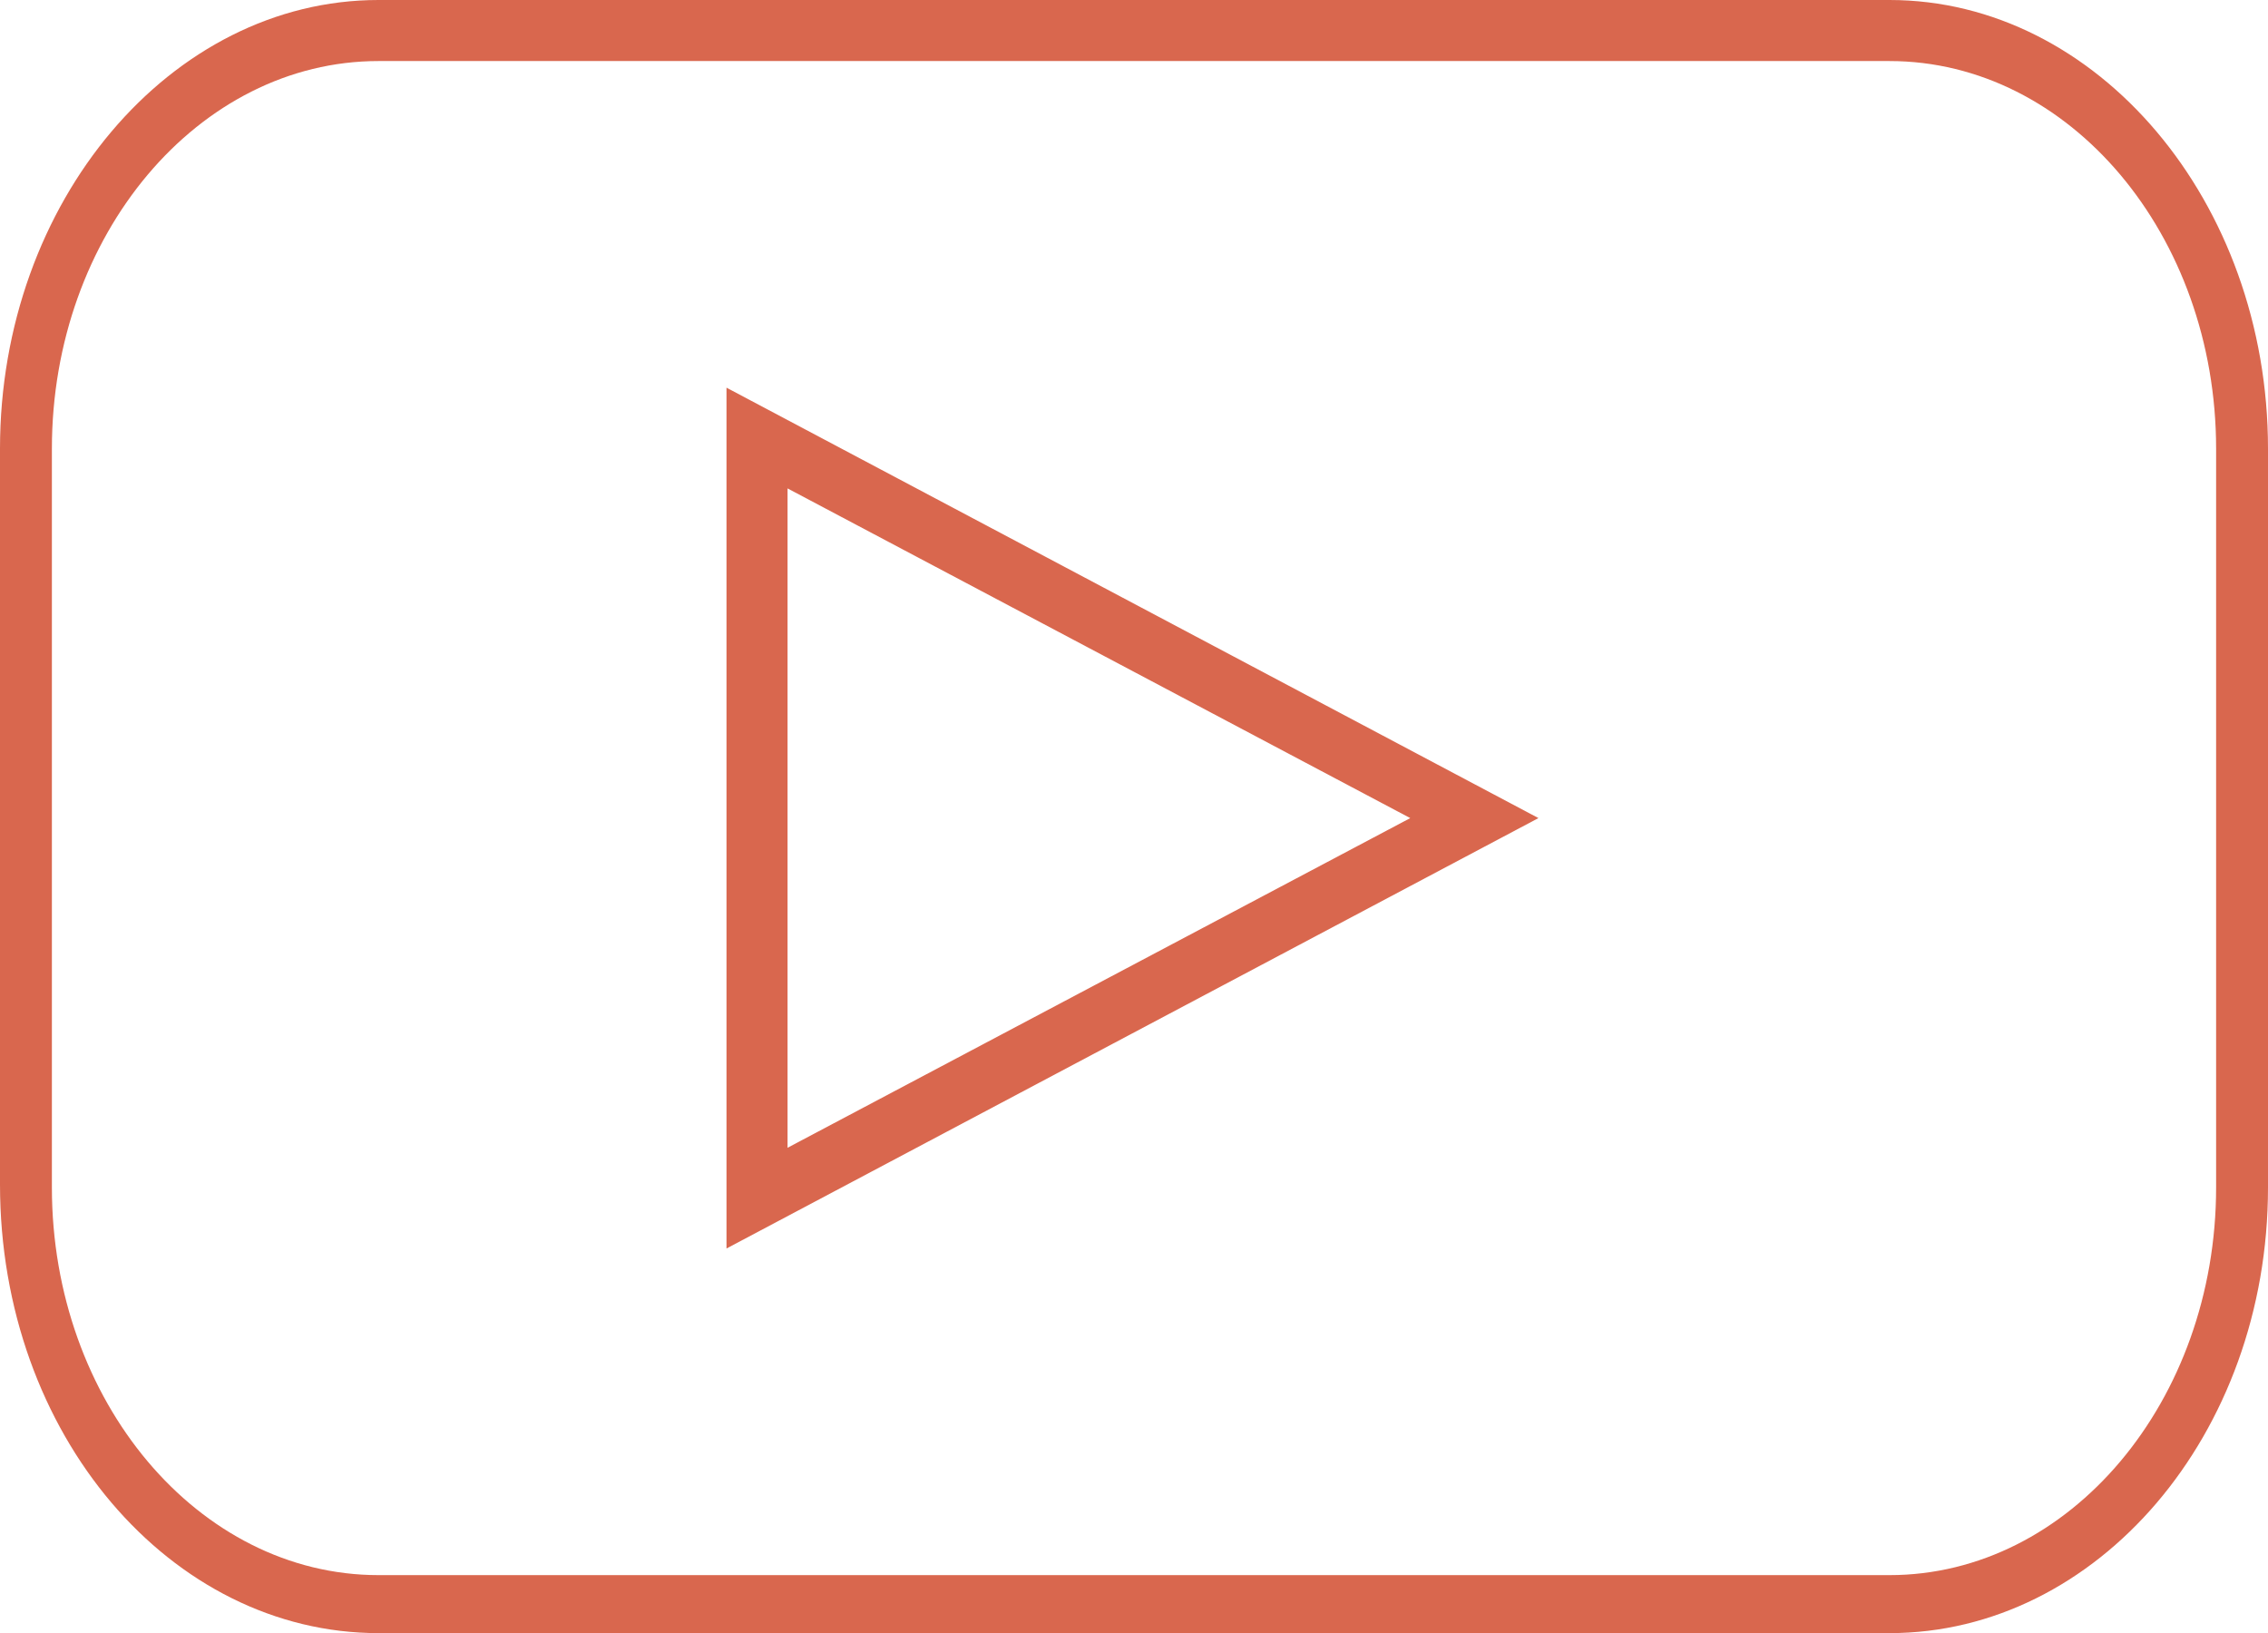 <svg xmlns="http://www.w3.org/2000/svg" xmlns:xlink="http://www.w3.org/1999/xlink" id="Layer_1" x="0px" y="0px" viewBox="0 0 74.3 53.5" style="enable-background:new 0 0 74.3 53.5;" xml:space="preserve"><style type="text/css">	.st0{fill:#D9674E;}</style><g>	<path class="st0" d="M61.9,53.5H12.4C5.6,53.5,0,47,0,38.8V14.7C0,6.6,5.6,0,12.4,0h49.5c6.8,0,12.4,6.6,12.4,14.7v24.2  C74.3,47,68.7,53.5,61.9,53.5z M12.4,2C6.5,2,1.7,7.7,1.7,14.7v24.2c0,7,4.8,12.7,10.7,12.7h49.5c5.9,0,10.7-5.7,10.7-12.7V14.7  c0-7-4.8-12.7-10.7-12.7H12.4z"></path></g><g>	<path class="st0" d="M23.8,40.9V12.7l26.6,14.1L23.8,40.9z M25.8,16v21.6l20.4-10.8L25.8,16z"></path></g></svg>